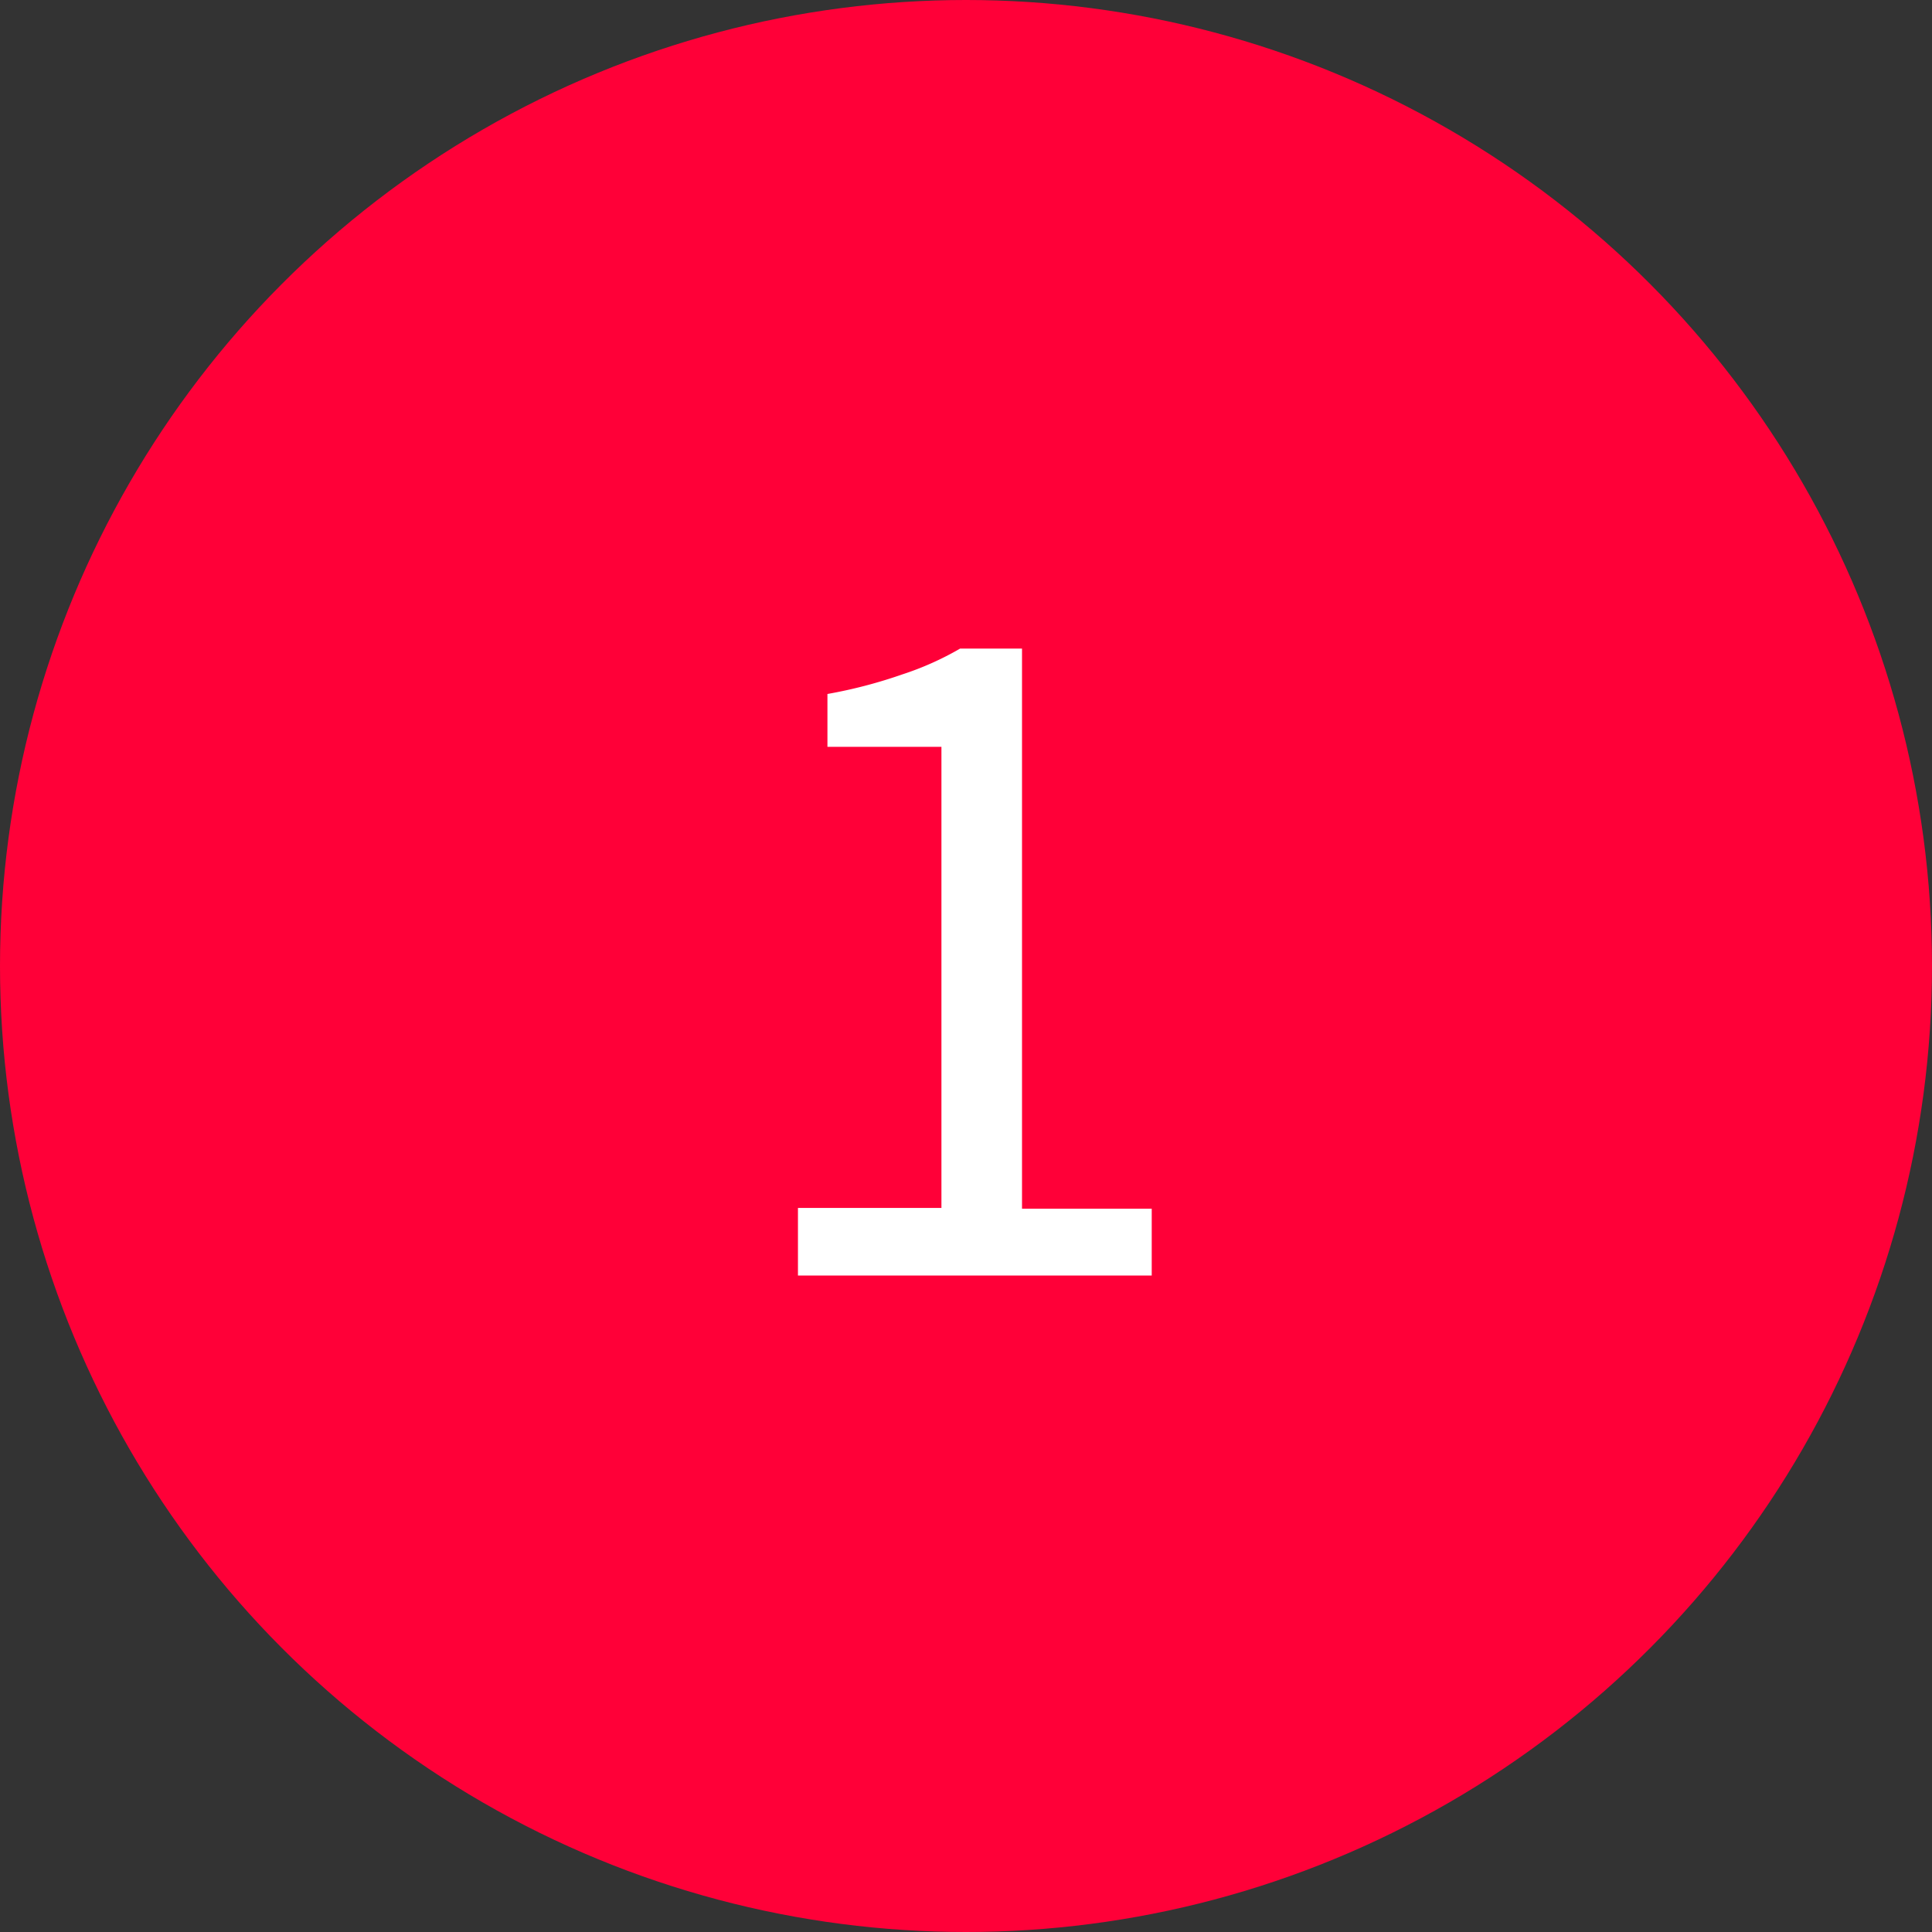 <svg xmlns="http://www.w3.org/2000/svg" viewBox="0 0 98.3 98.3"><rect x="0" y="0" width="98.3" height="98.3" fill="#333333" stroke="none"/><defs><style>.cls-1{fill:#ff0038;}.cls-2{fill:#fff;}</style></defs><g id="Capa_2" data-name="Capa 2"><g id="Layer_1" data-name="Layer 1"><circle class="cls-1" cx="49.15" cy="49.15" r="49.15"/><path class="cls-2" d="M40.6,61.46h7.3V38H42.1V35.31a24.55,24.55,0,0,0,3.82-1A15.25,15.25,0,0,0,48.85,33H52v28.5h6.6v3.4h-18Z"/></g></g></svg>